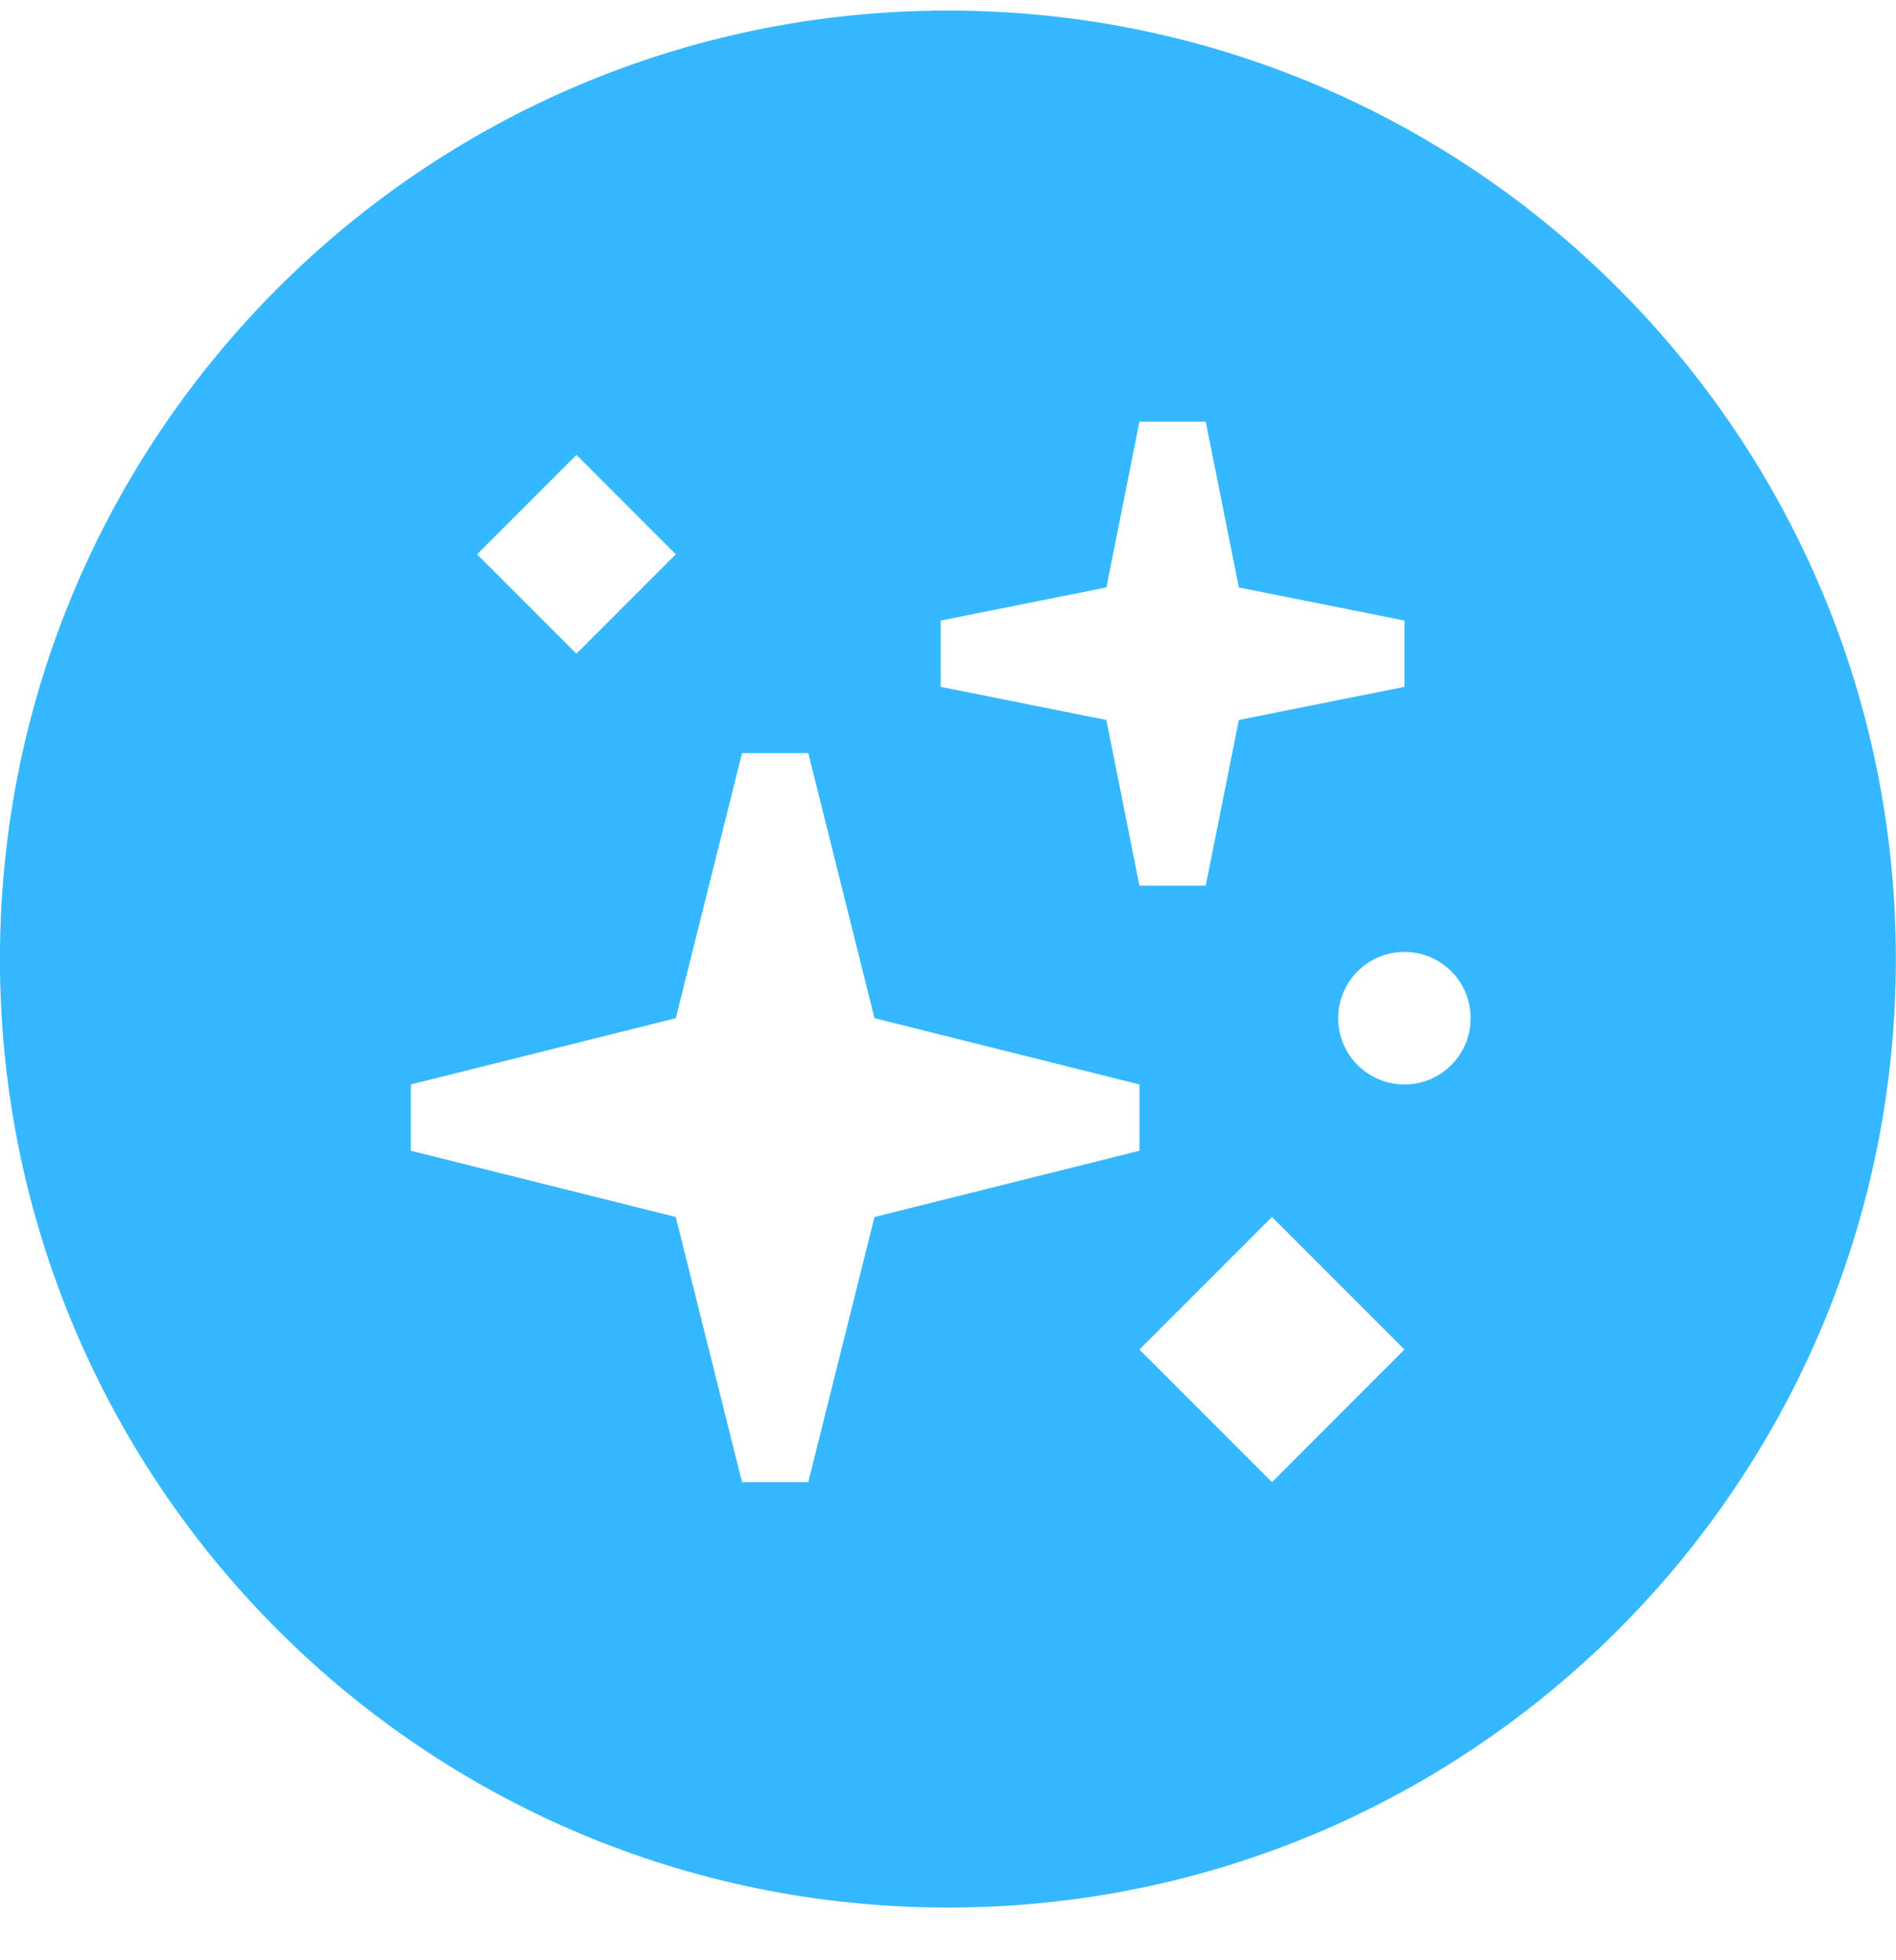 <svg width="30" height="31" viewBox="0 0 30 31" fill="none" xmlns="http://www.w3.org/2000/svg">
<g clip-path="url(#clip0_3005_2173)">
<g clip-path="url(#clip1_3005_2173)">
<g clip-path="url(#clip2_3005_2173)">
<path fill-rule="evenodd" clip-rule="evenodd" d="M14.998 30.167C23.283 30.167 29.998 23.451 29.998 15.167C29.998 6.883 23.283 0.167 14.998 0.167C6.714 0.167 -0.001 6.883 -0.001 15.167C-0.001 23.451 6.714 30.167 14.998 30.167ZM14.885 9.814L17.506 9.29L18.029 6.669H19.078L19.602 9.29L22.222 9.814V10.862L19.602 11.386L19.078 14.006H18.029L17.506 11.386L14.885 10.862V9.814ZM6.501 18.198V17.15L10.693 16.102L11.741 11.91H12.789L13.837 16.102L18.029 17.15V18.198L13.837 19.246L12.789 23.439H11.741L10.693 19.246L6.501 18.198ZM9.121 7.194L7.549 8.766L9.121 10.338L10.693 8.766L9.121 7.194ZM18.029 21.342L20.126 23.439L22.222 21.342L20.126 19.246L18.029 21.342ZM23.27 16.102C23.27 16.681 22.801 17.15 22.222 17.15C21.643 17.15 21.174 16.681 21.174 16.102C21.174 15.523 21.643 15.054 22.222 15.054C22.801 15.054 23.27 15.523 23.27 16.102Z" fill="#35B8FF"/>
</g>
</g>
</g>
<defs>
<clipPath id="clip0_3005_2173">
<rect width="30" height="30" fill="white" transform="translate(0 0.168)"/>
</clipPath>
<clipPath id="clip1_3005_2173">
<rect width="30" height="30" fill="white" transform="translate(-0 0.168)"/>
</clipPath>
<clipPath id="clip2_3005_2173">
<rect width="30" height="30" fill="white" transform="translate(-0.001 0.167)"/>
</clipPath>
</defs>
</svg>
